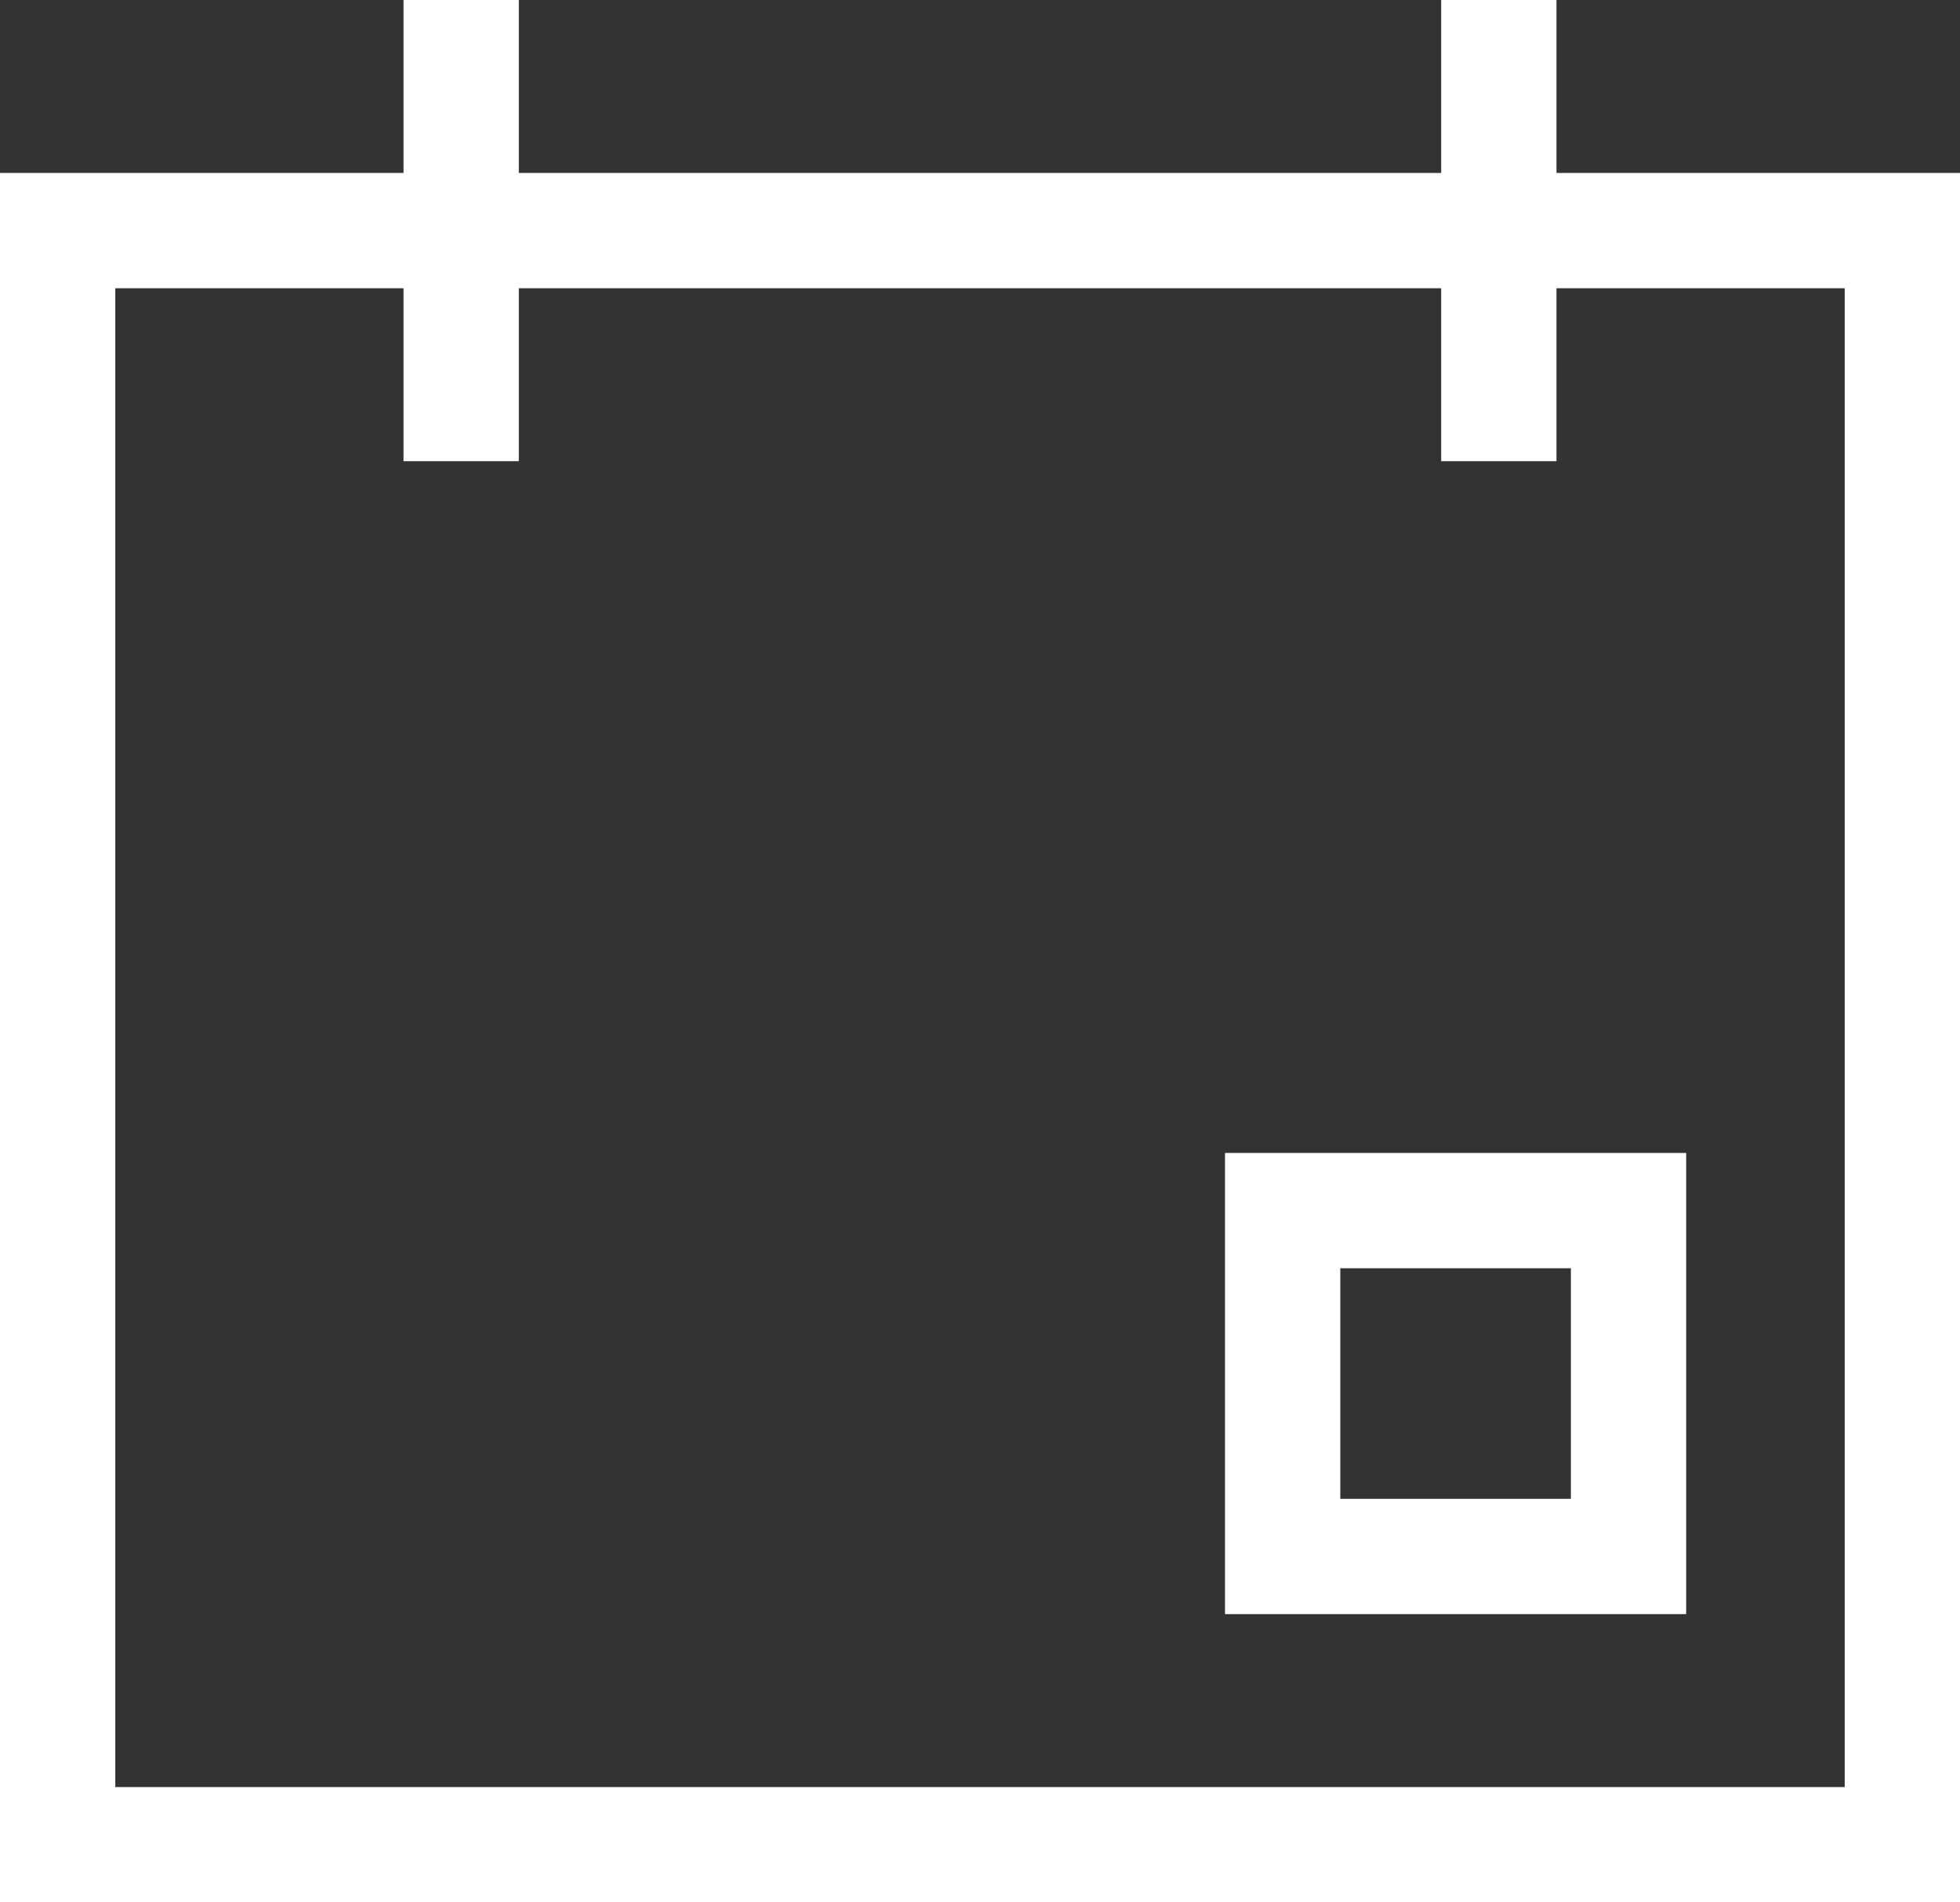 <svg xmlns="http://www.w3.org/2000/svg" xmlns:xlink="http://www.w3.org/1999/xlink" viewBox="0 0 34 33"><rect x="0" y="0" width="34" height="33" fill="#333333" stroke="none"/><defs><style>.cls-1{fill:none;}.cls-2{clip-path:url(#clip-path);}.cls-3{fill:#ffffff;}</style><clipPath id="clip-path"><rect class="cls-1" width="34" height="33"/></clipPath></defs><title>Ресурс 1</title><g id="Слой_2" data-name="Слой 2"><g id="Слой_1-2" data-name="Слой 1"><g class="cls-2"><path class="cls-3" d="M34,33H0V3H34ZM2,31H32V5H2Z"/><rect class="cls-3" x="7" width="2" height="8"/><rect class="cls-3" x="25" width="2" height="8"/></g><path class="cls-3" d="M29.25,28h-8V20h8Zm-6-2h4V22h-4Z"/></g></g></svg>